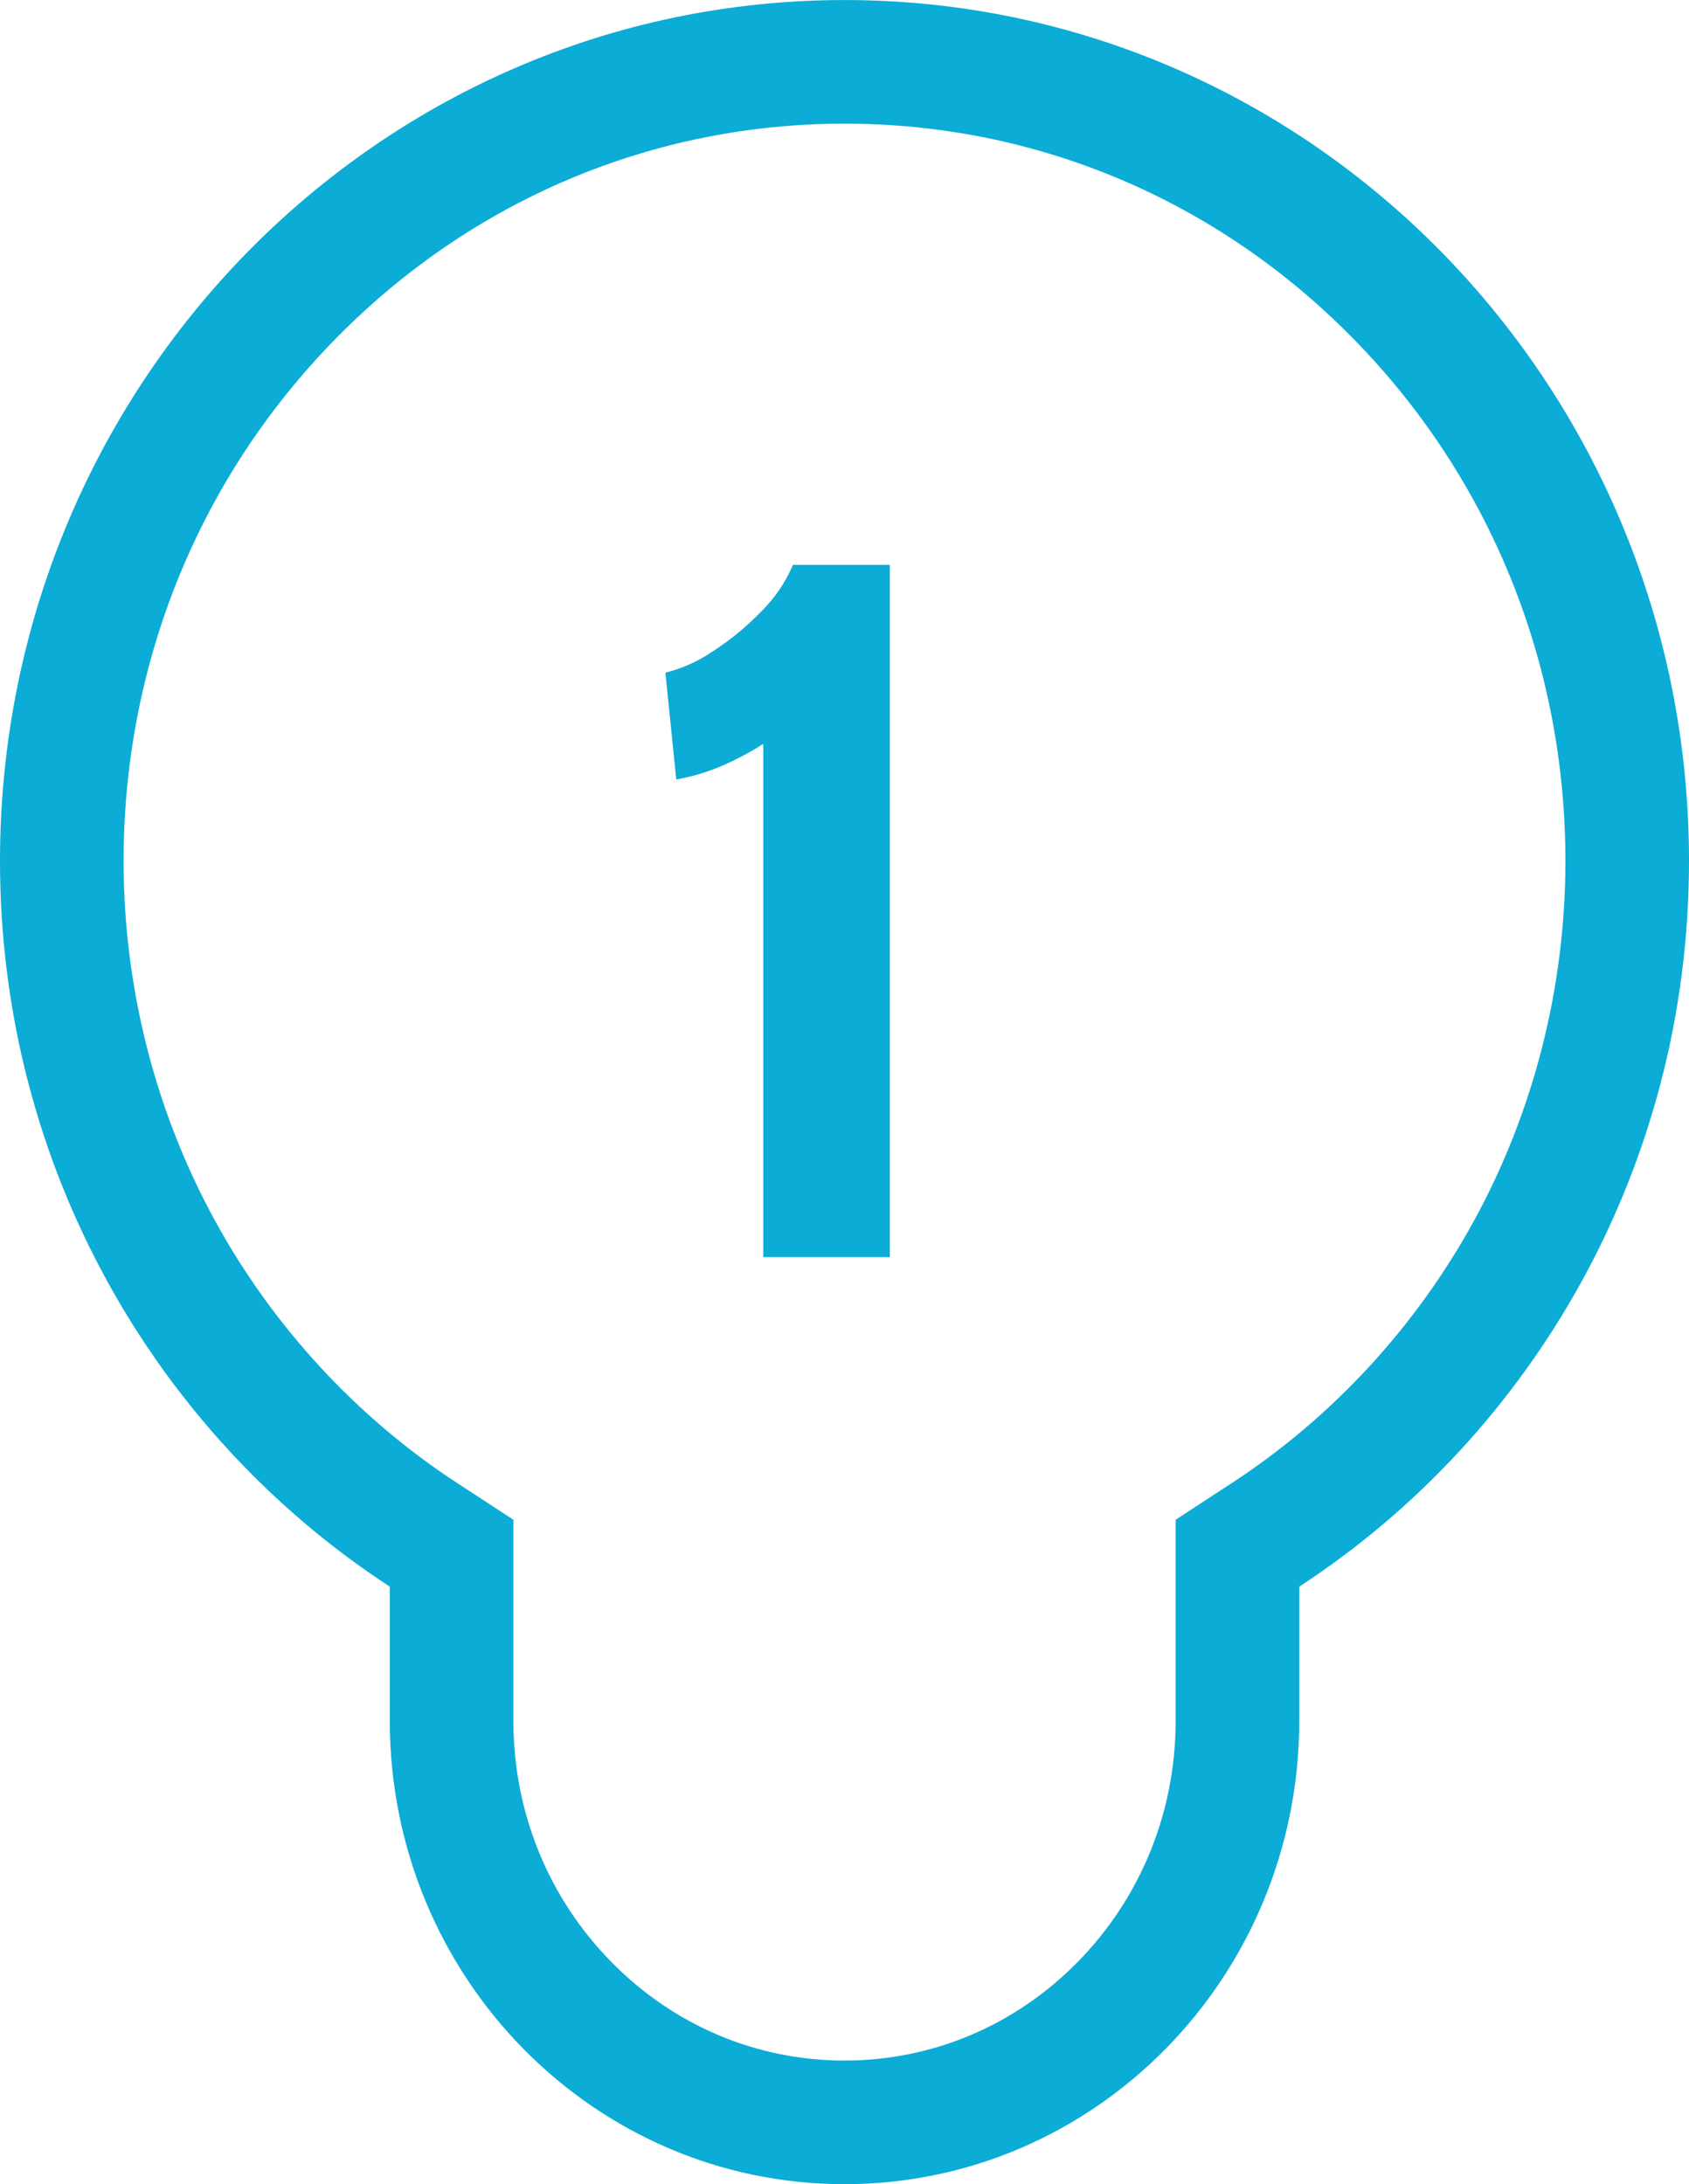 <svg xmlns="http://www.w3.org/2000/svg" width="41" height="53.009" viewBox="0 0 41 53.009"><g transform="translate(-320 -1706.491)"><path d="M-.972,0V-12.456a7.088,7.088,0,0,1-.99.528,5.01,5.01,0,0,1-1.122.336l-.264-2.592A3.544,3.544,0,0,0-2.2-14.7a6.57,6.57,0,0,0,1.176-.966A3.516,3.516,0,0,0-.252-16.8H2.1V0Z" transform="translate(339.5 1737)" fill="#0bacd6"/><g transform="translate(5039.992 1707.495)" fill="none"><path d="M-4710.53,40.788h0V37.5a20.976,20.976,0,0,1-9.461-17.611,20.7,20.7,0,0,1,20.5-20.9,20.7,20.7,0,0,1,20.5,20.9,20.976,20.976,0,0,1-9.461,17.611v3.285h0a11.146,11.146,0,0,1-11.039,11.217A11.146,11.146,0,0,1-4710.53,40.788Z" stroke="none"/><path d="M -4699.492 49.005 C -4697.36 49.005 -4695.351 48.157 -4693.836 46.617 C -4692.307 45.063 -4691.46 42.991 -4691.453 40.783 L -4691.453 35.879 L -4690.093 34.991 C -4687.66 33.404 -4685.629 31.206 -4684.218 28.636 C -4682.762 25.982 -4681.992 22.958 -4681.992 19.893 C -4681.992 15.102 -4683.819 10.6 -4687.138 7.218 C -4690.441 3.851 -4694.828 1.997 -4699.492 1.997 C -4704.155 1.997 -4708.542 3.851 -4711.846 7.218 C -4715.164 10.6 -4716.992 15.102 -4716.992 19.893 C -4716.992 22.958 -4716.222 25.982 -4714.765 28.636 C -4713.354 31.206 -4711.323 33.404 -4708.891 34.991 L -4707.53 35.879 L -4707.53 40.782 C -4707.523 42.991 -4706.677 45.063 -4705.147 46.617 C -4703.632 48.157 -4701.624 49.005 -4699.492 49.005 M -4699.492 52.005 C -4705.577 52.005 -4710.512 46.987 -4710.53 40.788 L -4710.53 37.503 C -4716.221 33.79 -4719.992 27.29 -4719.992 19.893 C -4719.992 8.352 -4710.813 -1.003 -4699.492 -1.003 C -4688.17 -1.003 -4678.992 8.352 -4678.992 19.893 C -4678.992 27.29 -4682.763 33.79 -4688.453 37.503 L -4688.453 40.788 C -4688.471 46.987 -4693.407 52.005 -4699.492 52.005 Z" stroke="none" fill="#0bacd6"/></g></g></svg>